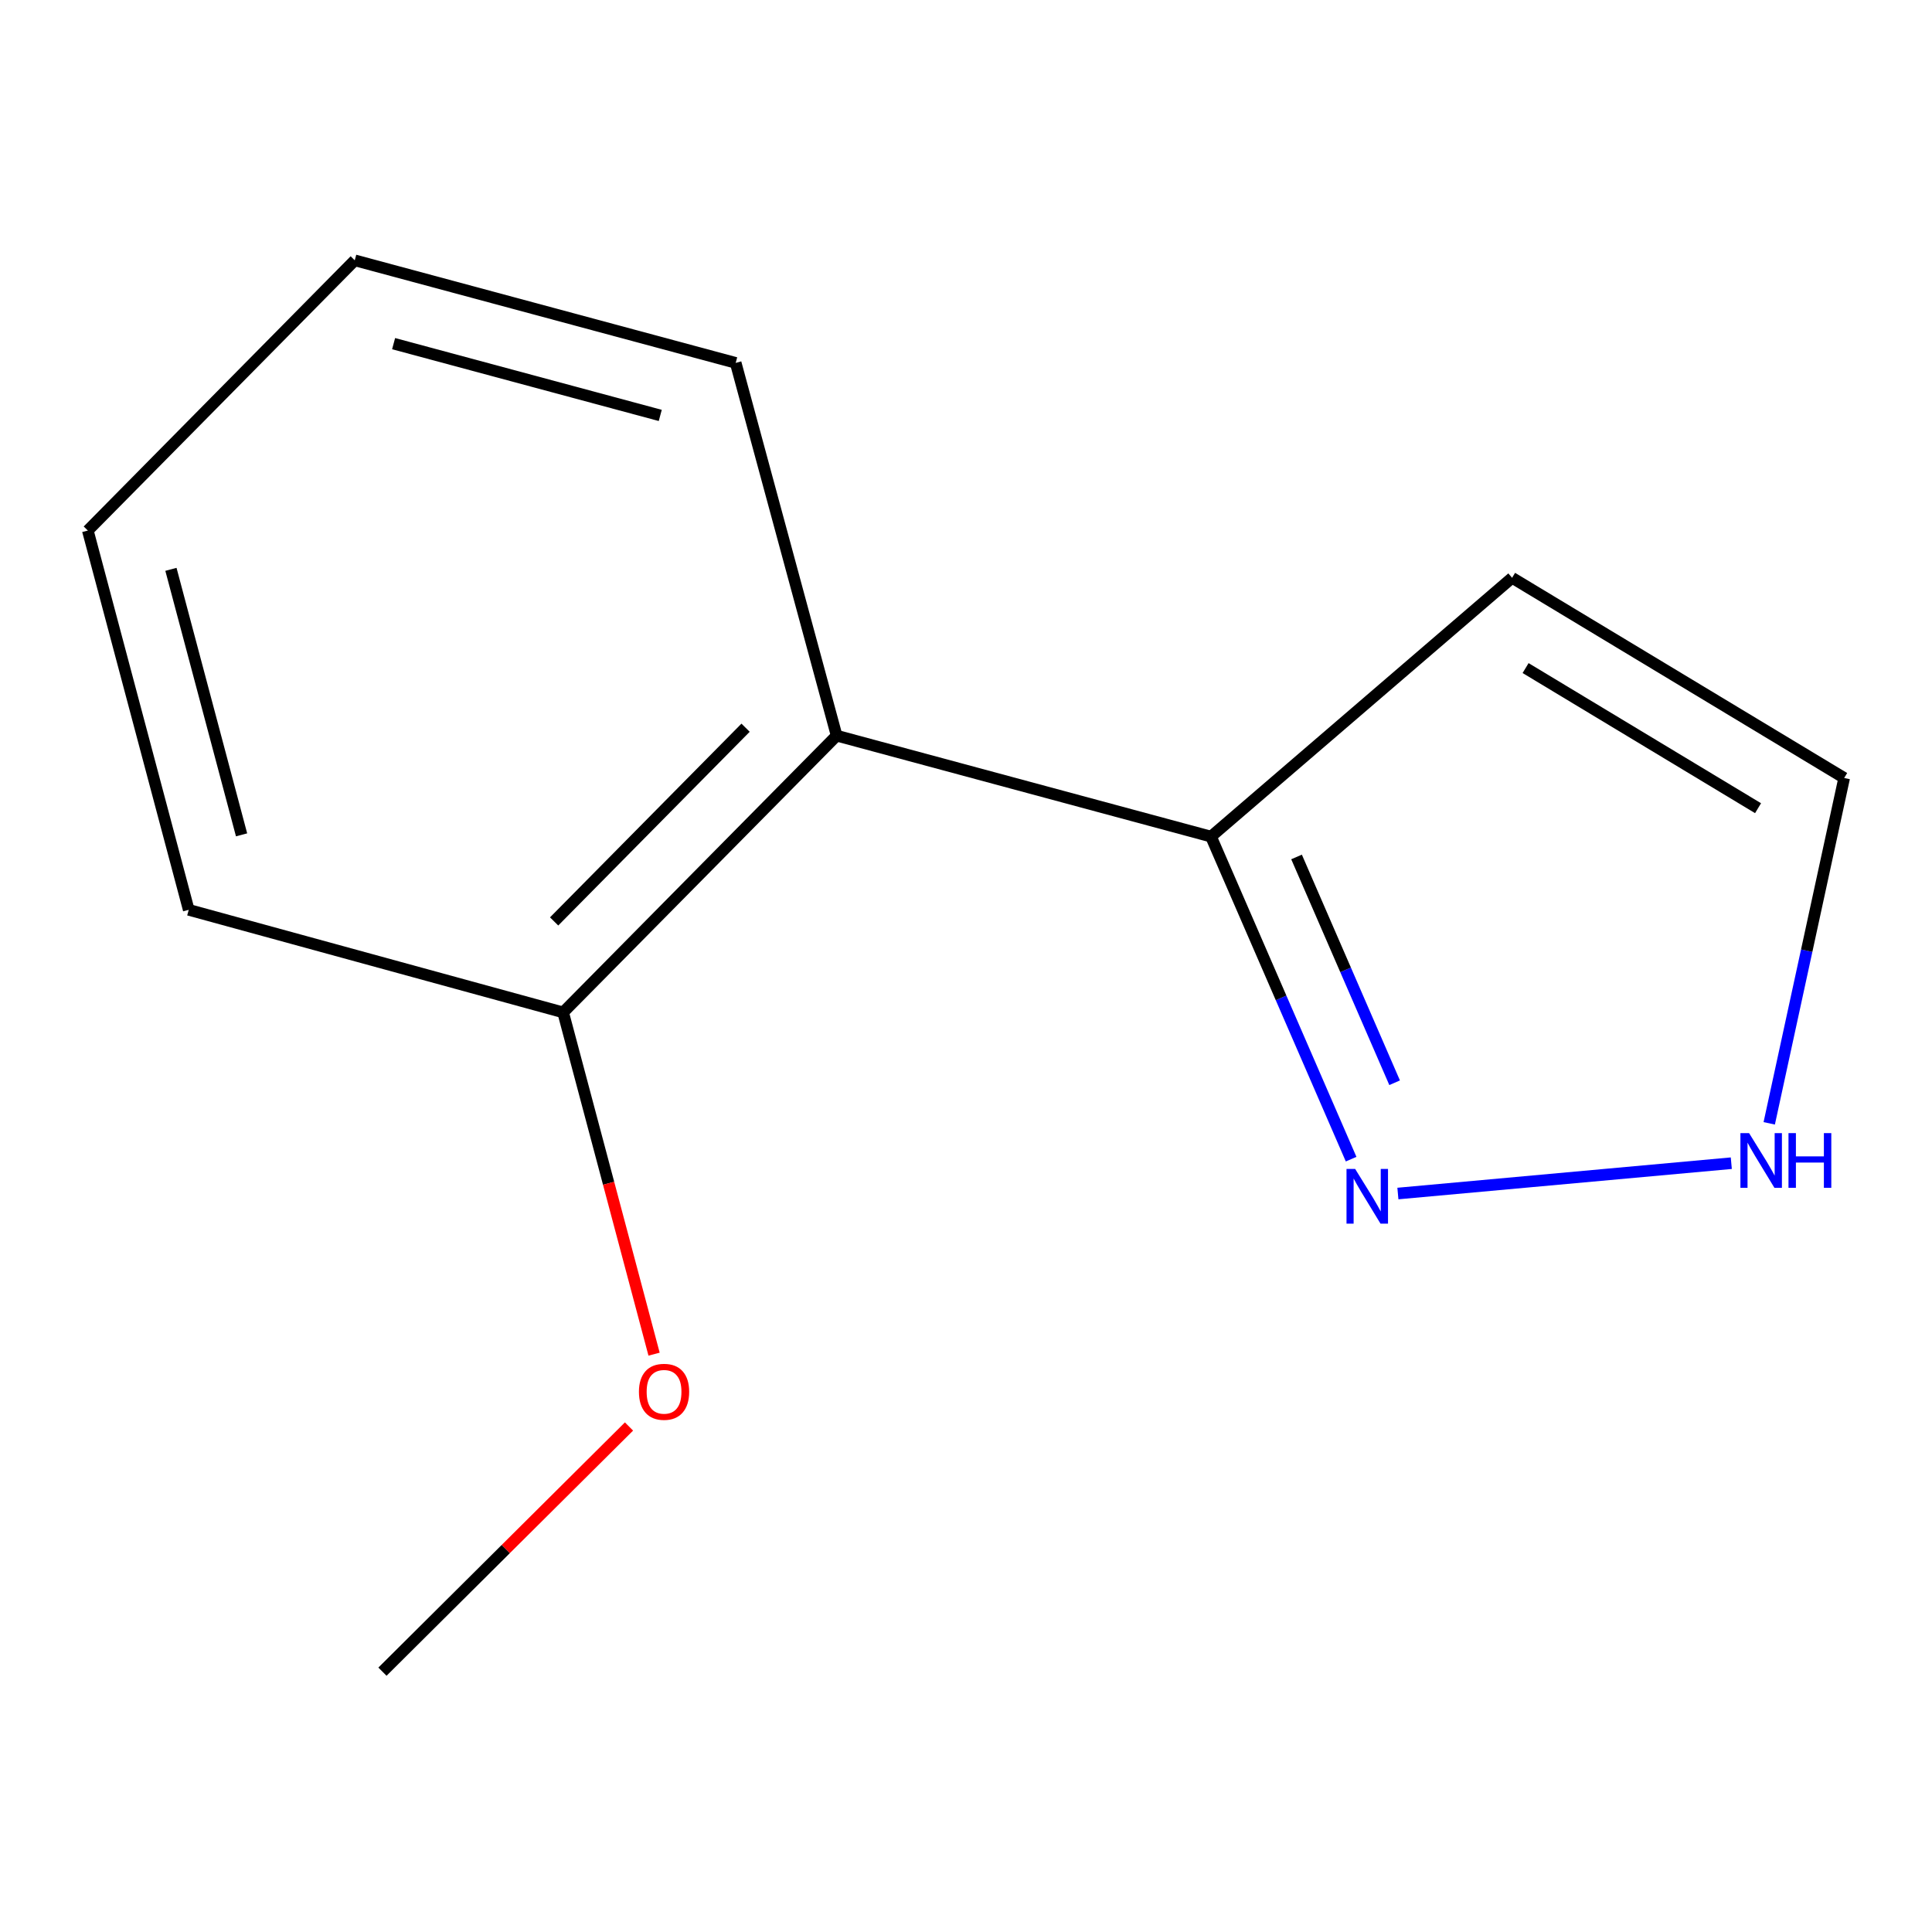 <?xml version='1.0' encoding='iso-8859-1'?>
<svg version='1.1' baseProfile='full'
              xmlns='http://www.w3.org/2000/svg'
                      xmlns:rdkit='http://www.rdkit.org/xml'
                      xmlns:xlink='http://www.w3.org/1999/xlink'
                  xml:space='preserve'
width='1000px' height='1000px' viewBox='0 0 1000 1000'>
<!-- END OF HEADER -->
<rect style='opacity:1.0;fill:#FFFFFF;stroke:none' width='1000' height='1000' x='0' y='0'> </rect>
<path class='bond-0' d='M 699.336,599.975 L 663.076,516.498' style='fill:none;fill-rule:evenodd;stroke:#0000FF;stroke-width:6px;stroke-linecap:butt;stroke-linejoin:miter;stroke-opacity:1' />
<path class='bond-0' d='M 663.076,516.498 L 626.816,433.022' style='fill:none;fill-rule:evenodd;stroke:#000000;stroke-width:6px;stroke-linecap:butt;stroke-linejoin:miter;stroke-opacity:1' />
<path class='bond-0' d='M 721.855,560.425 L 696.473,501.991' style='fill:none;fill-rule:evenodd;stroke:#0000FF;stroke-width:6px;stroke-linecap:butt;stroke-linejoin:miter;stroke-opacity:1' />
<path class='bond-0' d='M 696.473,501.991 L 671.091,443.558' style='fill:none;fill-rule:evenodd;stroke:#000000;stroke-width:6px;stroke-linecap:butt;stroke-linejoin:miter;stroke-opacity:1' />
<path class='bond-2' d='M 723.549,617.767 L 896.119,602.066' style='fill:none;fill-rule:evenodd;stroke:#0000FF;stroke-width:6px;stroke-linecap:butt;stroke-linejoin:miter;stroke-opacity:1' />
<path class='bond-1' d='M 626.816,433.022 L 433.042,380.77' style='fill:none;fill-rule:evenodd;stroke:#000000;stroke-width:6px;stroke-linecap:butt;stroke-linejoin:miter;stroke-opacity:1' />
<path class='bond-3' d='M 626.816,433.022 L 782.66,299.065' style='fill:none;fill-rule:evenodd;stroke:#000000;stroke-width:6px;stroke-linecap:butt;stroke-linejoin:miter;stroke-opacity:1' />
<path class='bond-5' d='M 433.042,380.77 L 291.48,524.012' style='fill:none;fill-rule:evenodd;stroke:#000000;stroke-width:6px;stroke-linecap:butt;stroke-linejoin:miter;stroke-opacity:1' />
<path class='bond-5' d='M 385.909,376.661 L 286.815,476.931' style='fill:none;fill-rule:evenodd;stroke:#000000;stroke-width:6px;stroke-linecap:butt;stroke-linejoin:miter;stroke-opacity:1' />
<path class='bond-7' d='M 433.042,380.77 L 380.791,187.826' style='fill:none;fill-rule:evenodd;stroke:#000000;stroke-width:6px;stroke-linecap:butt;stroke-linejoin:miter;stroke-opacity:1' />
<path class='bond-4' d='M 915.751,581.435 L 935.148,492.057' style='fill:none;fill-rule:evenodd;stroke:#0000FF;stroke-width:6px;stroke-linecap:butt;stroke-linejoin:miter;stroke-opacity:1' />
<path class='bond-4' d='M 935.148,492.057 L 954.545,402.678' style='fill:none;fill-rule:evenodd;stroke:#000000;stroke-width:6px;stroke-linecap:butt;stroke-linejoin:miter;stroke-opacity:1' />
<path class='bond-12' d='M 782.66,299.065 L 954.545,402.678' style='fill:none;fill-rule:evenodd;stroke:#000000;stroke-width:6px;stroke-linecap:butt;stroke-linejoin:miter;stroke-opacity:1' />
<path class='bond-12' d='M 789.644,345.792 L 909.964,418.321' style='fill:none;fill-rule:evenodd;stroke:#000000;stroke-width:6px;stroke-linecap:butt;stroke-linejoin:miter;stroke-opacity:1' />
<path class='bond-6' d='M 291.48,524.012 L 315.014,612.464' style='fill:none;fill-rule:evenodd;stroke:#000000;stroke-width:6px;stroke-linecap:butt;stroke-linejoin:miter;stroke-opacity:1' />
<path class='bond-6' d='M 315.014,612.464 L 338.549,700.916' style='fill:none;fill-rule:evenodd;stroke:#FF0000;stroke-width:6px;stroke-linecap:butt;stroke-linejoin:miter;stroke-opacity:1' />
<path class='bond-8' d='M 291.48,524.012 L 97.686,470.931' style='fill:none;fill-rule:evenodd;stroke:#000000;stroke-width:6px;stroke-linecap:butt;stroke-linejoin:miter;stroke-opacity:1' />
<path class='bond-9' d='M 325.572,738.352 L 261.766,801.803' style='fill:none;fill-rule:evenodd;stroke:#FF0000;stroke-width:6px;stroke-linecap:butt;stroke-linejoin:miter;stroke-opacity:1' />
<path class='bond-9' d='M 261.766,801.803 L 197.961,865.255' style='fill:none;fill-rule:evenodd;stroke:#000000;stroke-width:6px;stroke-linecap:butt;stroke-linejoin:miter;stroke-opacity:1' />
<path class='bond-10' d='M 380.791,187.826 L 183.619,134.745' style='fill:none;fill-rule:evenodd;stroke:#000000;stroke-width:6px;stroke-linecap:butt;stroke-linejoin:miter;stroke-opacity:1' />
<path class='bond-10' d='M 341.749,215.024 L 203.729,177.868' style='fill:none;fill-rule:evenodd;stroke:#000000;stroke-width:6px;stroke-linecap:butt;stroke-linejoin:miter;stroke-opacity:1' />
<path class='bond-13' d='M 97.686,470.931 L 45.455,274.609' style='fill:none;fill-rule:evenodd;stroke:#000000;stroke-width:6px;stroke-linecap:butt;stroke-linejoin:miter;stroke-opacity:1' />
<path class='bond-13' d='M 125.039,432.121 L 88.477,294.695' style='fill:none;fill-rule:evenodd;stroke:#000000;stroke-width:6px;stroke-linecap:butt;stroke-linejoin:miter;stroke-opacity:1' />
<path class='bond-11' d='M 183.619,134.745 L 45.455,274.609' style='fill:none;fill-rule:evenodd;stroke:#000000;stroke-width:6px;stroke-linecap:butt;stroke-linejoin:miter;stroke-opacity:1' />
<path  class='atom-0' d='M 701.431 605.049
L 710.711 620.049
Q 711.631 621.529, 713.111 624.209
Q 714.591 626.889, 714.671 627.049
L 714.671 605.049
L 718.431 605.049
L 718.431 633.369
L 714.551 633.369
L 704.591 616.969
Q 703.431 615.049, 702.191 612.849
Q 700.991 610.649, 700.631 609.969
L 700.631 633.369
L 696.951 633.369
L 696.951 605.049
L 701.431 605.049
' fill='#0000FF'/>
<path  class='atom-3' d='M 905.319 586.499
L 914.599 601.499
Q 915.519 602.979, 916.999 605.659
Q 918.479 608.339, 918.559 608.499
L 918.559 586.499
L 922.319 586.499
L 922.319 614.819
L 918.439 614.819
L 908.479 598.419
Q 907.319 596.499, 906.079 594.299
Q 904.879 592.099, 904.519 591.419
L 904.519 614.819
L 900.839 614.819
L 900.839 586.499
L 905.319 586.499
' fill='#0000FF'/>
<path  class='atom-3' d='M 925.719 586.499
L 929.559 586.499
L 929.559 598.539
L 944.039 598.539
L 944.039 586.499
L 947.879 586.499
L 947.879 614.819
L 944.039 614.819
L 944.039 601.739
L 929.559 601.739
L 929.559 614.819
L 925.719 614.819
L 925.719 586.499
' fill='#0000FF'/>
<path  class='atom-7' d='M 330.711 720.394
Q 330.711 713.594, 334.071 709.794
Q 337.431 705.994, 343.711 705.994
Q 349.991 705.994, 353.351 709.794
Q 356.711 713.594, 356.711 720.394
Q 356.711 727.274, 353.311 731.194
Q 349.911 735.074, 343.711 735.074
Q 337.471 735.074, 334.071 731.194
Q 330.711 727.314, 330.711 720.394
M 343.711 731.874
Q 348.031 731.874, 350.351 728.994
Q 352.711 726.074, 352.711 720.394
Q 352.711 714.834, 350.351 712.034
Q 348.031 709.194, 343.711 709.194
Q 339.391 709.194, 337.031 711.994
Q 334.711 714.794, 334.711 720.394
Q 334.711 726.114, 337.031 728.994
Q 339.391 731.874, 343.711 731.874
' fill='#FF0000'/>
</svg>
